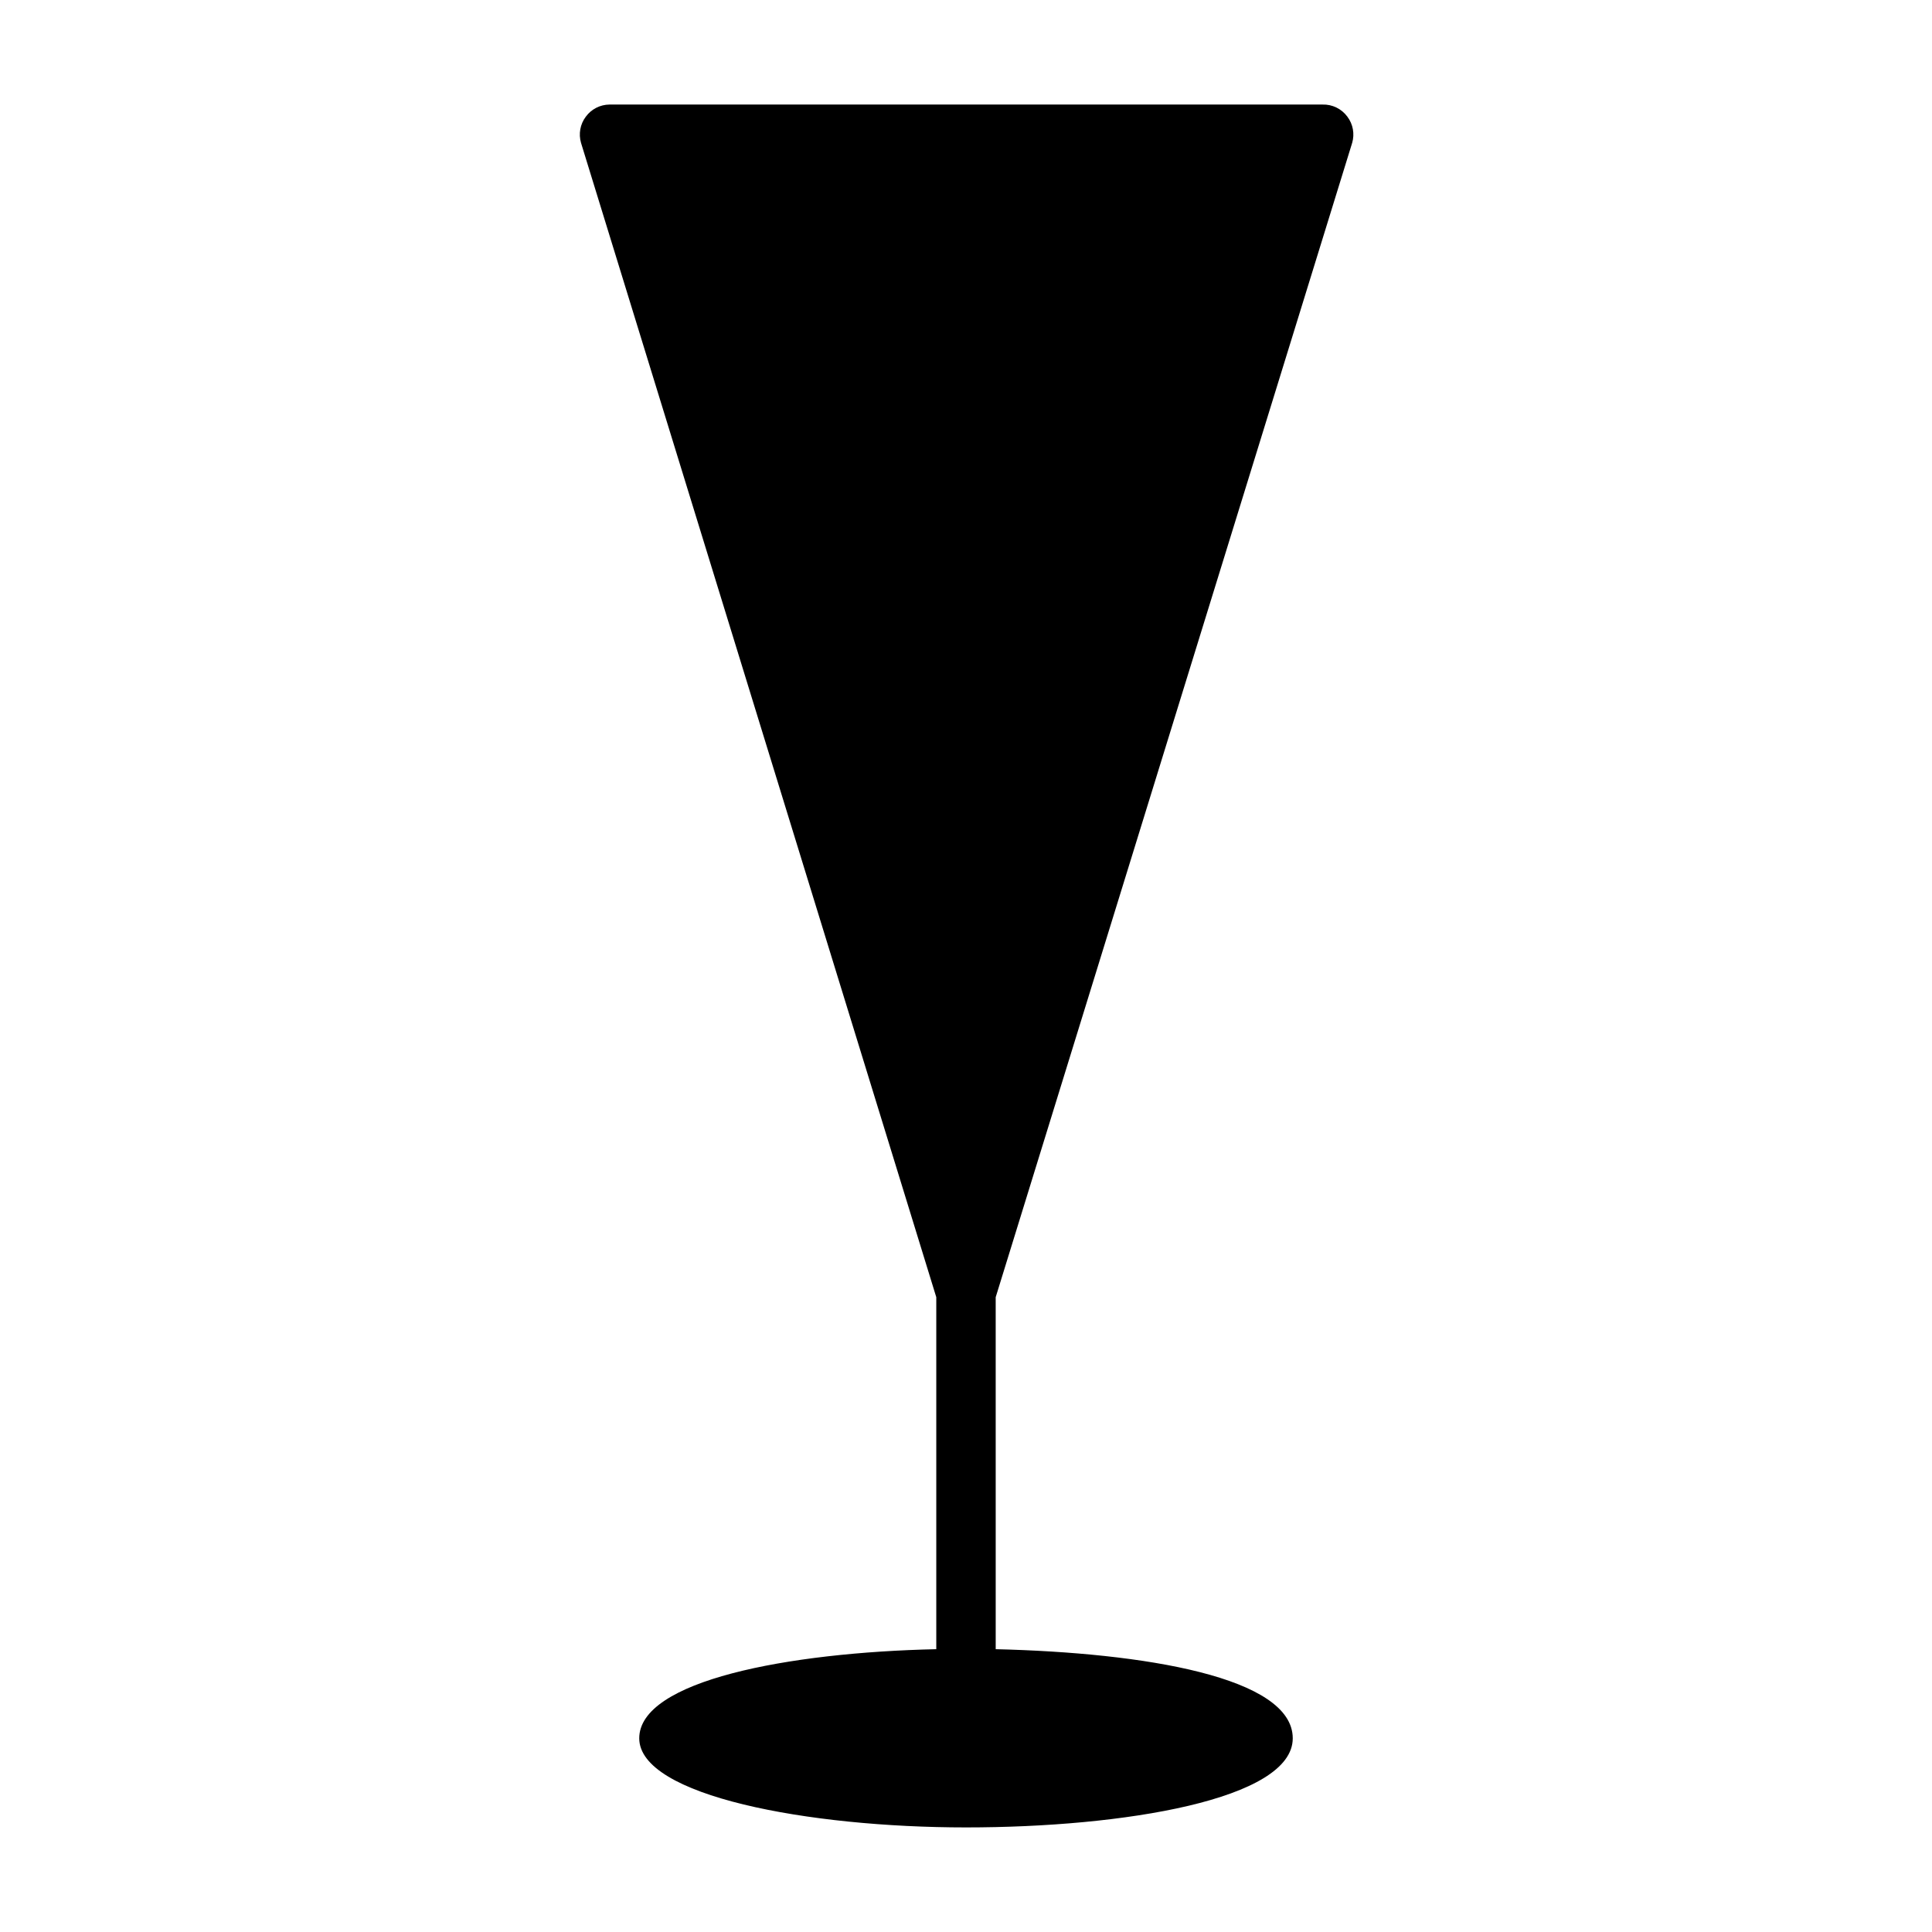 <?xml version="1.0" encoding="UTF-8"?>
<!-- Uploaded to: SVG Repo, www.svgrepo.com, Generator: SVG Repo Mixer Tools -->
<svg fill="#000000" width="800px" height="800px" version="1.1" viewBox="144 144 512 512" xmlns="http://www.w3.org/2000/svg">
 <path d="m502.34 181.86c0.691-2.379 0.227-4.945-1.262-6.926-1.535-2.102-4.008-3.312-6.613-3.227h-188.93c-2.492 0.016-4.828 1.215-6.297 3.227-1.488 1.98-1.953 4.547-1.262 6.926l94.148 305.91v93.281c-39.359 0.867-78.719 8.344-78.719 23.617s44.871 23.617 86.594 23.617 86.594-7.398 86.594-23.617c0-16.215-39.359-22.672-78.719-23.617l-0.004-93.281z"/>
</svg>
